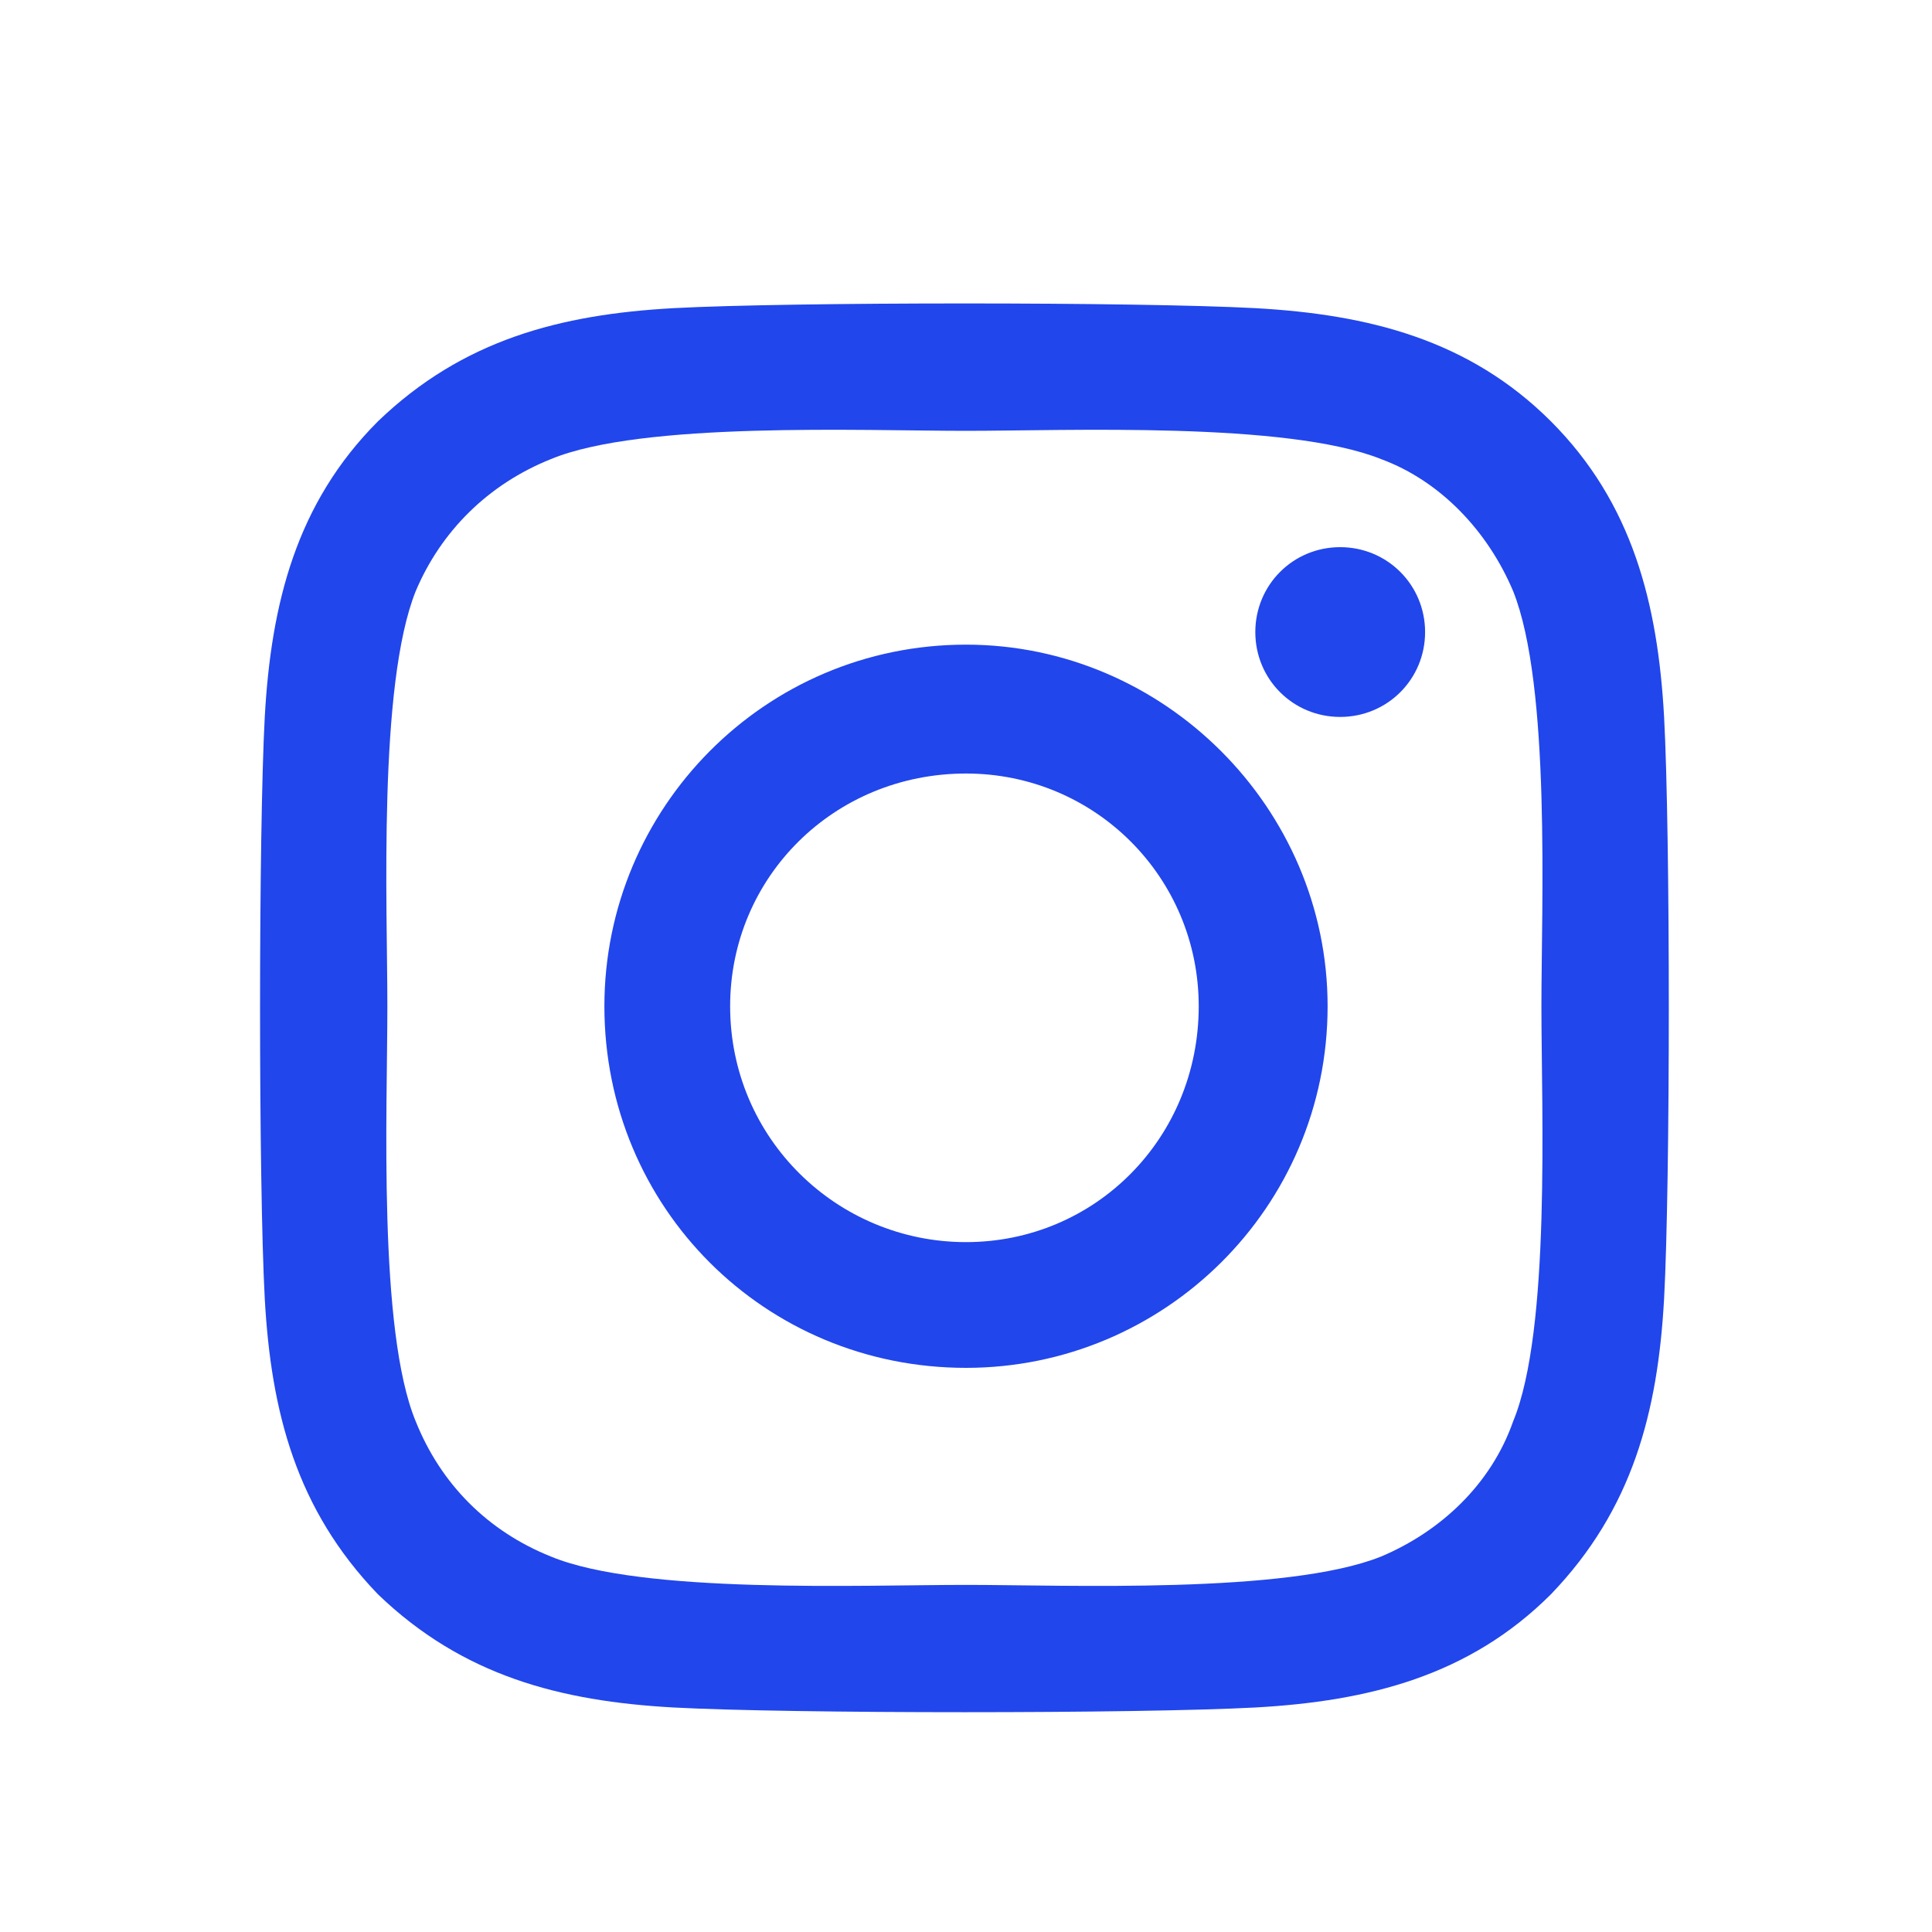<svg width="24" height="24" viewBox="0 0 24 24" fill="none" xmlns="http://www.w3.org/2000/svg">
<path d="M12 8.008C14.461 8.008 16.492 10.039 16.492 12.5C16.492 15 14.461 16.992 12 16.992C9.5 16.992 7.508 15 7.508 12.5C7.508 10.039 9.5 8.008 12 8.008ZM12 15.43C13.602 15.43 14.891 14.141 14.891 12.5C14.891 10.898 13.602 9.609 12 9.609C10.359 9.609 9.07 10.898 9.07 12.5C9.07 14.141 10.398 15.43 12 15.43ZM17.703 7.852C17.703 7.266 17.234 6.797 16.648 6.797C16.062 6.797 15.594 7.266 15.594 7.852C15.594 8.438 16.062 8.906 16.648 8.906C17.234 8.906 17.703 8.438 17.703 7.852ZM20.672 8.906C20.75 10.352 20.75 14.688 20.672 16.133C20.594 17.539 20.281 18.75 19.266 19.805C18.25 20.82 17 21.133 15.594 21.211C14.148 21.289 9.812 21.289 8.367 21.211C6.961 21.133 5.75 20.82 4.695 19.805C3.68 18.75 3.367 17.539 3.289 16.133C3.211 14.688 3.211 10.352 3.289 8.906C3.367 7.5 3.68 6.25 4.695 5.234C5.75 4.219 6.961 3.906 8.367 3.828C9.812 3.75 14.148 3.75 15.594 3.828C17 3.906 18.25 4.219 19.266 5.234C20.281 6.25 20.594 7.5 20.672 8.906ZM18.797 17.656C19.266 16.523 19.148 13.789 19.148 12.5C19.148 11.25 19.266 8.516 18.797 7.344C18.484 6.602 17.898 5.977 17.156 5.703C15.984 5.234 13.25 5.352 12 5.352C10.711 5.352 7.977 5.234 6.844 5.703C6.062 6.016 5.477 6.602 5.164 7.344C4.695 8.516 4.812 11.25 4.812 12.5C4.812 13.789 4.695 16.523 5.164 17.656C5.477 18.438 6.062 19.023 6.844 19.336C7.977 19.805 10.711 19.688 12 19.688C13.25 19.688 15.984 19.805 17.156 19.336C17.898 19.023 18.523 18.438 18.797 17.656Z" fill="#2146EC"/>
</svg>
